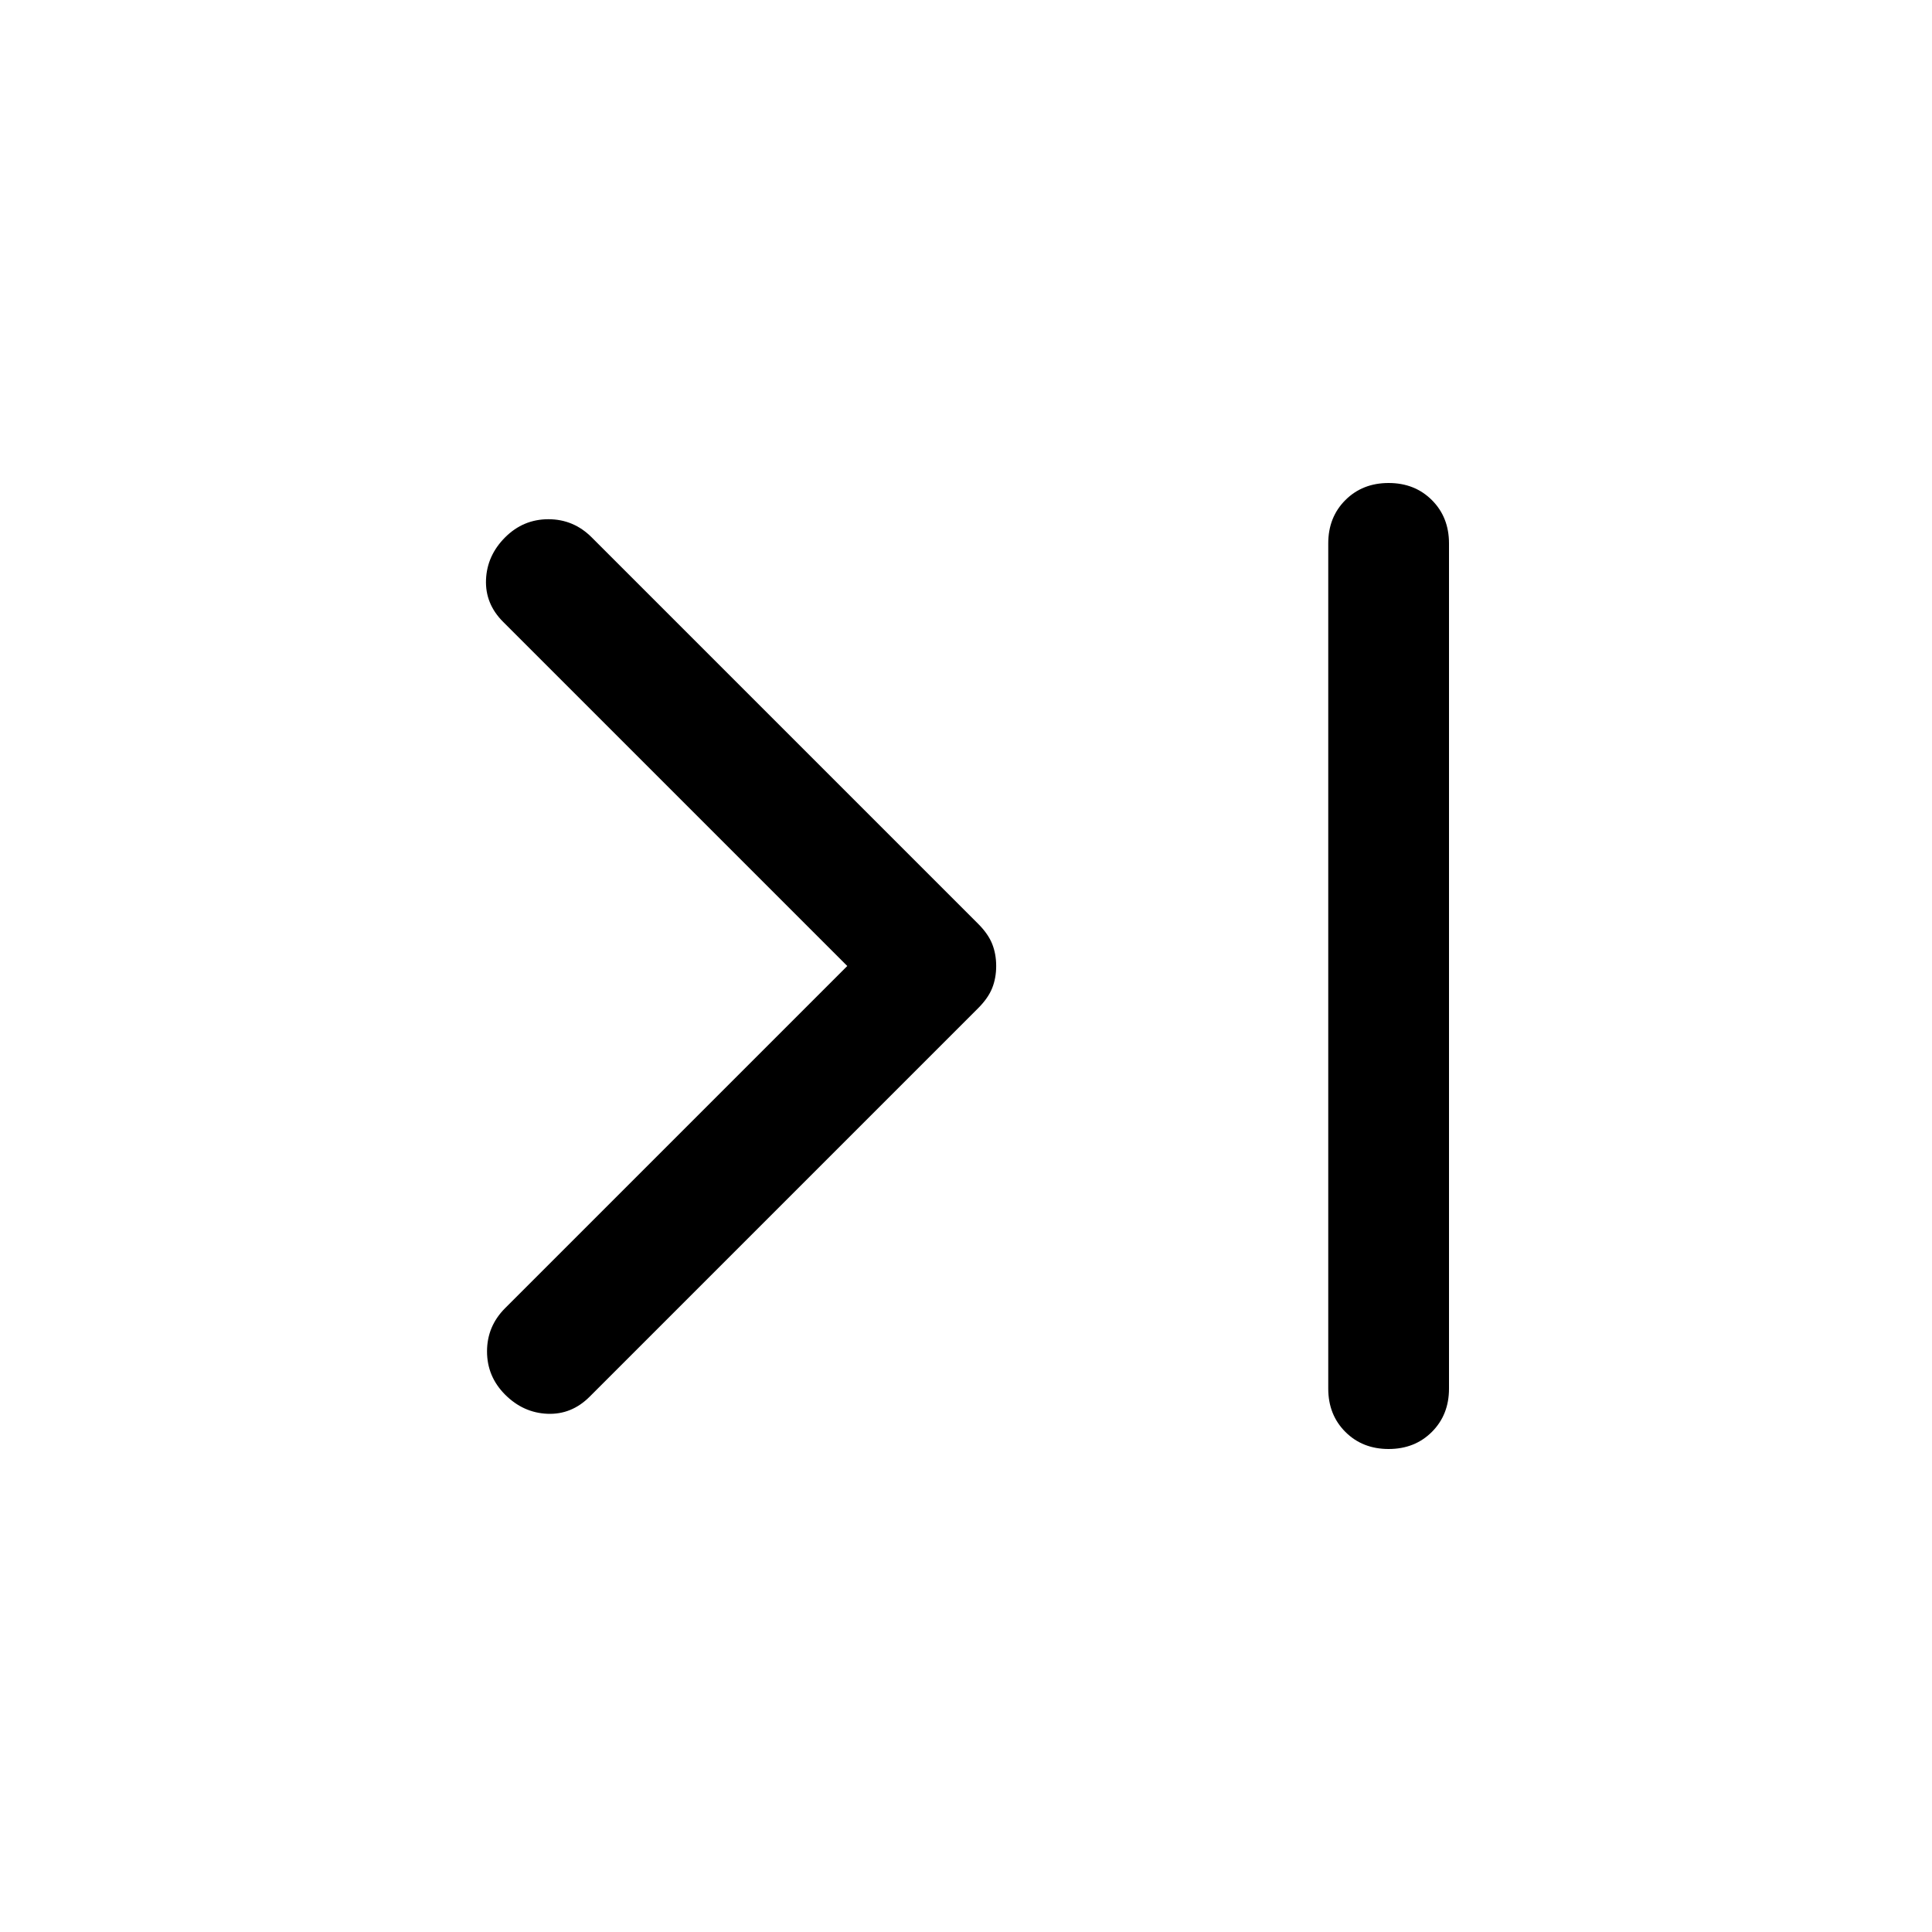 <svg xmlns="http://www.w3.org/2000/svg" width="48" height="48" viewBox="0 -960 960 960"><path d="M421-480 250-651q-9-9-8.5-21t9.5-21q9-9 21.5-9t21.5 9l192 192q5 5 7 10t2 11q0 6-2 11t-7 10L293-266q-9 9-21 8.5t-21-9.5q-9-9-9-21.5t9-21.5l170-170Zm269-240q13 0 21.5 8.5T720-690v420q0 13-8.5 21.5T690-240q-13 0-21.5-8.5T660-270v-420q0-13 8.5-21.5T690-720Z"/></svg>